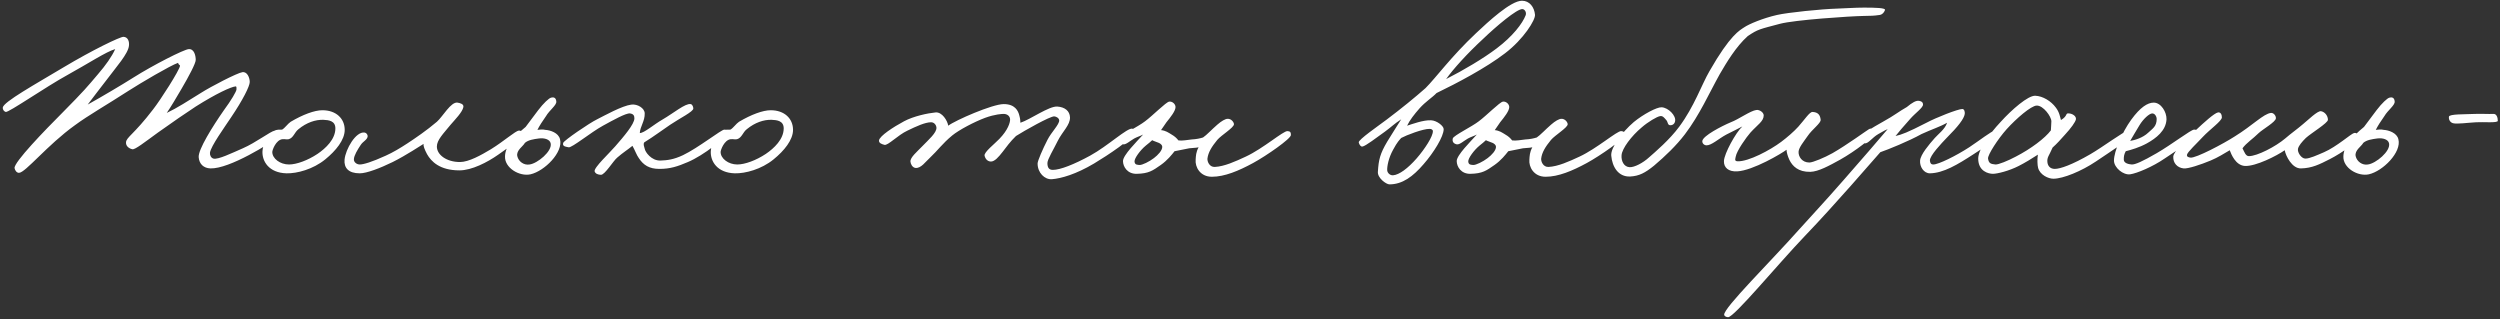 <?xml version="1.0" encoding="UTF-8"?> <svg xmlns="http://www.w3.org/2000/svg" width="611" height="78" viewBox="0 0 611 78" fill="none"><rect x="0" y="0" width="611" height="78" fill="#333333" stroke="none"/><path d="M67.997 32.76C68.117 33.72 63.797 36.36 60.797 37.92C57.377 39.72 53.777 41.22 51.437 41.16C49.757 41.1 48.677 40.08 48.557 38.4C48.437 36.54 51.917 30.96 54.677 27C56.537 24.48 57.797 22.32 57.797 21.84C57.797 21.54 57.857 21.06 57.557 21.12C56.417 21.24 52.877 22.86 47.837 26.04C45.977 27.24 41.777 30.12 38.597 32.4C35.297 34.8 33.017 36.6 32.357 36.48C31.517 36.3 30.737 35.7 30.797 34.8C30.857 33.54 32.717 32.88 37.397 26.76C39.197 24.48 43.877 17.16 43.997 16.08C43.997 15.84 43.637 15.9 43.517 15.36C41.597 16.02 34.397 20.28 31.397 22.2C26.117 25.62 21.557 28.2 18.317 30.6C11.537 35.46 6.197 42.24 4.637 42.24C4.097 42.24 3.677 41.7 3.557 41.1C3.317 39.72 11.057 31.74 15.197 27.6C20.717 22.02 21.257 21.3 23.957 18.12C25.817 15.96 27.317 13.86 28.157 12C25.997 12.6 21.437 15.6 16.637 18.24C11.057 21.3 2.117 27.54 1.397 27.36C0.977 27.24 0.617 26.76 0.677 26.28C0.857 24.9 8.537 20.64 15.557 16.44C22.577 12.24 29.417 8.94 30.197 9C31.277 9.06 31.637 10.14 31.517 11.16C31.337 13.14 28.397 16.38 26.117 19.44C24.617 21.42 22.337 24.3 21.437 25.56C24.977 23.58 29.657 20.82 32.597 18.96C37.337 15.96 44.957 12.06 46.157 12C47.477 11.94 47.837 13.62 47.837 14.64C47.837 15.48 46.217 18.54 44.357 21.72C43.097 23.88 41.777 26.1 40.757 27.6C43.277 26.4 45.977 24.66 49.157 22.68C51.497 21.18 57.977 17.82 59.237 17.64C60.437 17.46 61.037 19.02 61.037 20.04C61.037 21.06 59.357 24.42 56.477 28.68C54.977 30.96 51.497 35.76 51.317 37.32C51.257 37.92 51.557 38.58 52.157 38.76C53.297 39.06 56.597 37.44 59.357 36.24C62.537 34.86 66.077 32.1 67.157 31.92C67.817 31.8 67.877 32.04 67.997 32.76ZM84.247 31.74C84.247 34.2 82.087 36.84 79.507 38.94C76.507 41.4 72.547 42.42 70.027 42.36C65.707 42.24 64.027 39.42 64.147 36.96C64.207 35.46 65.227 33.06 67.027 31.98C67.627 31.62 68.407 31.68 68.947 31.68C69.667 31.26 70.327 30.24 71.047 29.76C73.987 28.02 76.867 26.94 78.787 26.94C82.147 26.94 84.247 28.98 84.247 31.74ZM81.967 31.38C81.967 29.52 80.347 29.34 79.027 29.28C77.107 29.22 74.947 29.94 72.967 31.56C71.947 32.34 71.767 33.66 70.567 34.02C69.967 34.14 69.727 33.96 69.007 34.02C67.447 34.2 66.547 36.66 66.547 37.14C66.547 38.76 68.467 40.2 70.627 40.2C72.487 40.2 75.247 39.18 77.587 37.62C79.627 36.24 81.967 34.02 81.967 31.38ZM127.771 32.88C127.471 33.78 124.351 36 121.771 37.8C119.131 39.66 115.291 41.64 112.291 41.64C107.491 41.64 105.391 39.48 104.371 37.68C103.771 36.54 103.411 35.64 103.531 35.16C102.811 35.58 99.331 37.92 95.971 39.6C92.911 41.1 89.611 42.36 87.931 42.36C85.111 42.36 84.031 40.98 84.211 39C84.451 36.48 86.971 32.04 89.131 32.4C89.551 32.46 89.911 32.94 89.851 33.36C89.731 34.2 88.711 34.56 88.171 35.4C87.331 36.66 86.551 37.98 86.491 38.88C86.431 39.66 87.211 40.2 87.931 40.2C88.831 40.2 90.871 39.6 94.291 38.04C96.031 37.26 97.831 36.18 99.571 35.04C101.491 33.78 104.311 31.86 106.771 29.76C108.211 28.5 110.191 24.84 111.811 25.08C112.531 25.2 113.371 25.44 113.251 26.16C113.011 27.42 111.211 29.22 110.131 30.48C108.331 32.7 106.771 34.2 106.771 35.82C106.771 37.86 109.171 39.6 112.411 39.6C114.571 39.6 117.571 37.92 119.971 36.48C123.271 34.44 125.971 31.98 126.811 31.92C127.231 31.86 127.951 32.28 127.771 32.88ZM136.865 34.02C137.705 37.2 133.085 41.82 129.665 42.6C126.965 43.2 123.305 41.04 123.425 38.22C123.485 35.76 125.405 33.54 128.465 31.02C129.545 29.58 130.565 28.2 131.525 26.94C132.845 25.2 134.165 24 134.645 23.88C135.485 23.64 135.905 24 135.965 24.84C136.025 25.74 134.285 26.94 133.445 28.38C132.545 29.64 131.825 30.78 131.345 31.74C131.945 31.68 132.605 31.56 133.265 31.74C134.465 31.8 136.505 32.46 136.865 34.02ZM134.585 35.04C134.405 34.08 133.085 33.66 131.705 33.84C130.385 34.02 129.125 34.2 128.285 34.92C127.865 35.76 126.125 36.72 126.425 38.16C126.725 39.48 128.045 40.44 129.425 40.2C131.345 39.96 135.005 36.96 134.585 35.04ZM177.607 32.28C177.727 33.54 171.847 38.04 168.127 39.6C165.607 40.68 163.807 41.28 161.167 41.28C158.707 41.28 157.267 40.38 156.127 38.64C155.587 37.92 155.167 36.66 154.567 35.64C153.487 36.54 152.287 37.26 150.847 38.52C149.887 39.3 147.847 42.72 146.887 42.72C146.227 42.72 145.507 42.48 145.327 41.88C145.087 40.98 148.987 37.38 150.367 35.76C152.407 33.42 155.047 30.36 155.047 28.92C155.047 28.26 154.807 27.84 153.967 27.72C153.007 27.6 149.887 29.34 147.367 30.72C144.487 32.28 139.747 36.18 138.967 36C138.127 35.82 137.407 35.76 137.647 34.92C137.827 34.32 144.067 30.06 145.927 29.16C147.727 28.26 151.987 25.86 154.327 25.56C155.827 25.38 157.567 26.46 157.567 27.72C157.627 29.58 156.427 30.96 156.367 32.52C157.447 32.52 159.787 30.42 162.007 29.16C164.587 27.66 167.527 25.2 168.787 25.44C169.207 25.5 169.447 26.1 169.447 26.52C169.447 27.3 166.207 28.86 163.807 30.48C161.827 31.8 159.967 33.24 157.447 34.8C157.147 35.34 157.447 35.76 157.567 36.36C157.687 37.14 159.187 39.3 161.407 39.24C163.087 39.18 164.647 39 166.927 37.92C170.587 36.18 176.287 31.68 177.007 31.68C177.727 31.68 177.547 31.8 177.607 32.28ZM193.817 31.74C193.817 34.2 191.657 36.84 189.077 38.94C186.077 41.4 182.117 42.42 179.597 42.36C175.277 42.24 173.597 39.42 173.717 36.96C173.777 35.46 174.797 33.06 176.597 31.98C177.197 31.62 177.977 31.68 178.517 31.68C179.237 31.26 179.897 30.24 180.617 29.76C183.557 28.02 186.437 26.94 188.357 26.94C191.717 26.94 193.817 28.98 193.817 31.74ZM191.537 31.38C191.537 29.52 189.917 29.34 188.597 29.28C186.677 29.22 184.517 29.94 182.537 31.56C181.517 32.34 181.337 33.66 180.137 34.02C179.537 34.14 179.297 33.96 178.577 34.02C177.017 34.2 176.117 36.66 176.117 37.14C176.117 38.76 178.037 40.2 180.197 40.2C182.057 40.2 184.817 39.18 187.157 37.62C189.197 36.24 191.537 34.02 191.537 31.38ZM277.229 32.28C277.109 33.78 270.689 37.98 267.389 39.96C262.949 42.6 259.349 43.62 257.069 43.8C255.329 43.92 253.589 42.24 253.589 39.96C253.589 39.3 254.849 36.42 255.989 34.2C256.949 32.28 258.929 30.42 258.869 29.4C258.809 28.86 258.209 28.5 257.669 28.44C256.649 28.38 250.289 31.98 248.309 33.24C246.929 34.56 245.849 36.06 245.069 37.08C244.049 38.4 243.089 39.48 242.189 39.48C241.409 39.48 240.809 38.88 240.629 38.04C240.449 37.2 243.089 35.16 244.229 33.96C246.389 31.74 246.869 29.94 246.869 29.22C246.869 28.32 246.089 27.84 245.309 27.84C244.949 27.84 243.209 27.9 240.749 28.8C238.169 29.76 234.389 31.74 232.709 33.12C230.309 35.1 229.169 36.78 227.309 38.52C226.229 39.48 225.089 41.22 223.709 41.04C222.989 40.92 222.569 40.14 222.509 39.48C222.449 38.46 224.129 37.08 225.389 35.76C226.949 34.14 228.929 32.46 228.869 31.2C228.809 30.48 228.269 29.88 227.549 29.88C226.109 29.88 223.889 30.9 221.789 31.92C219.449 33 216.989 35.64 216.149 35.4C215.489 35.22 214.769 34.98 214.829 34.32C214.949 33.24 218.369 31.02 220.949 29.64C223.289 28.38 226.769 27.66 228.629 27.48C230.249 27.3 231.569 29.52 231.749 30.72C233.489 29.4 242.549 25.44 245.309 25.44C248.009 25.44 248.849 27 249.149 28.32C249.329 28.98 249.389 29.64 249.389 30C251.789 29.22 256.349 25.92 258.389 26.04C260.249 26.16 261.449 27.12 261.509 28.68C261.569 30.54 259.649 32.16 258.509 34.44C257.489 36.54 255.989 38.94 255.989 39.84C255.989 40.86 256.289 41.52 257.309 41.52C259.109 41.52 262.469 40.2 266.429 38.04C270.809 35.64 275.489 31.2 276.749 31.44C277.049 31.5 277.229 31.98 277.229 32.28ZM315.498 33C315.498 33.9 309.558 38.04 306.258 39.84C302.718 41.76 299.298 43.2 296.178 43.2C293.298 43.2 292.038 40.8 292.218 39C292.278 38.16 292.278 37.2 292.938 36C292.098 36.18 291.558 36.12 290.658 36.24C289.938 36.36 288.258 36.72 287.058 36.96C286.398 37.8 285.318 39.18 283.698 40.32C281.718 41.7 280.758 42.42 277.818 42.48C275.538 42.54 274.458 40.74 274.458 39.36C274.458 37.92 277.818 34.62 279.378 32.88C278.718 33.24 277.998 33.42 277.218 33.84C276.078 34.5 275.178 35.4 274.458 35.28C273.678 35.1 273.318 34.62 273.498 33.84C273.678 33.12 278.178 30.96 279.858 29.64C281.718 28.26 284.958 24.96 285.738 24.84C286.518 24.72 287.298 25.44 287.298 26.16C287.298 27.12 286.098 28.62 285.078 29.88L283.758 31.8C284.898 31.92 285.558 32.4 286.338 32.88C287.058 33.3 287.478 33.66 288.018 34.32C288.978 34.44 290.178 34.2 291.258 34.08C292.398 34.02 293.238 33.84 294.018 33.6C294.858 33.06 296.238 31.56 297.498 30.48C298.518 29.58 299.478 29.04 300.018 29.04C300.918 28.98 301.578 29.88 301.578 30.36C301.578 31.2 298.518 33 297.498 34.2C296.118 35.88 295.278 37.26 295.098 38.76C295.038 39.48 295.578 40.86 296.898 40.8C299.238 40.68 301.878 39.48 304.458 38.28C308.718 36.3 313.638 31.98 314.658 32.04C315.318 32.1 315.498 32.28 315.498 33ZM284.058 35.88C284.058 35.46 283.638 35.1 283.218 34.92C282.678 34.68 281.838 34.44 281.598 34.26C281.238 34.62 280.638 35.1 280.038 35.58C278.658 36.72 277.218 38.7 277.278 39.48C277.338 40.38 278.118 40.26 278.478 40.32C279.138 40.38 280.938 39.48 282.018 38.64C283.038 37.86 284.058 36.78 284.058 35.88ZM375.155 3.6C375.275 4.86 372.395 9.54 367.835 13.02C363.155 16.62 355.955 20.4 351.095 22.74C350.075 23.82 348.395 24.84 346.955 26.46C345.635 27.96 344.555 29.34 343.895 30.72C345.035 30.36 347.915 29.28 349.775 29.4C351.155 29.46 352.835 30.78 352.835 31.56C352.835 33.36 350.435 37.26 347.915 40.14C345.335 43.14 342.755 45.06 339.575 45.06C338.795 45.06 336.635 43.5 336.755 42C336.935 39 337.295 37.56 339.035 34.62C340.295 32.52 341.315 31.02 342.455 29.16C340.775 30.24 340.055 31.02 338.495 32.16C336.395 33.66 333.755 35.7 332.975 35.82C332.555 35.88 332.195 35.34 332.075 34.8C331.955 34.14 336.935 30.72 338.915 29.22C342.575 26.46 345.815 23.82 348.395 21.54C350.975 18.96 354.635 13.86 360.755 8.1C363.695 5.34 369.215 0.18 371.975 0.18C373.835 0.18 374.975 1.74 375.155 3.6ZM372.875 3.72C373.115 3.06 372.695 2.28 372.095 2.22C370.775 2.1 365.615 6.48 362.495 9.48C358.595 13.08 355.175 16.86 353.435 19.32C357.695 17.16 362.555 14.28 365.795 11.82C369.695 8.88 372.095 5.76 372.875 3.72ZM350.195 32.04C350.195 31.68 349.775 31.5 349.415 31.5C347.855 31.44 343.655 33.06 342.455 33.72C342.035 34.2 341.495 34.68 340.475 36.6C339.335 38.64 338.975 40.74 339.035 41.64C339.095 42.3 339.755 42.9 340.475 42.84C341.975 42.72 344.075 41.16 346.235 38.7C348.215 36.42 350.255 33.3 350.195 32.04ZM397.061 33C397.061 33.9 391.121 38.04 387.821 39.84C384.281 41.76 380.861 43.2 377.741 43.2C374.861 43.2 373.601 40.8 373.781 39C373.841 38.16 373.841 37.2 374.501 36C373.661 36.18 373.121 36.12 372.221 36.24C371.501 36.36 369.821 36.72 368.621 36.96C367.961 37.8 366.881 39.18 365.261 40.32C363.281 41.7 362.321 42.42 359.381 42.48C357.101 42.54 356.021 40.74 356.021 39.36C356.021 37.92 359.381 34.62 360.941 32.88C360.281 33.24 359.561 33.42 358.781 33.84C357.641 34.5 356.741 35.4 356.021 35.28C355.241 35.1 354.881 34.62 355.061 33.84C355.241 33.12 359.741 30.96 361.421 29.64C363.281 28.26 366.521 24.96 367.301 24.84C368.081 24.72 368.861 25.44 368.861 26.16C368.861 27.12 367.661 28.62 366.641 29.88L365.321 31.8C366.461 31.92 367.121 32.4 367.901 32.88C368.621 33.3 369.041 33.66 369.581 34.32C370.541 34.44 371.741 34.2 372.821 34.08C373.961 34.02 374.801 33.84 375.581 33.6C376.421 33.06 377.801 31.56 379.061 30.48C380.081 29.58 381.041 29.04 381.581 29.04C382.481 28.98 383.141 29.88 383.141 30.36C383.141 31.2 380.081 33 379.061 34.2C377.681 35.88 376.841 37.26 376.661 38.76C376.601 39.48 377.141 40.86 378.461 40.8C380.801 40.68 383.441 39.48 386.021 38.28C390.281 36.3 395.201 31.98 396.221 32.04C396.881 32.1 397.061 32.28 397.061 33ZM365.621 35.88C365.621 35.46 365.201 35.1 364.781 34.92C364.241 34.68 363.401 34.44 363.161 34.26C362.801 34.62 362.201 35.1 361.601 35.58C360.221 36.72 358.781 38.7 358.841 39.48C358.901 40.38 359.681 40.26 360.041 40.32C360.701 40.38 362.501 39.48 363.581 38.64C364.601 37.86 365.621 36.78 365.621 35.88ZM460.69 2.46C460.45 3.06 460.09 3.54 459.37 3.66C457.63 3.9 457.57 3.84 455.41 3.9C452.05 3.96 438.61 4.86 435.01 5.82C430.09 7.14 429.73 7.08 427.15 8.82C424.27 11.4 421.99 15.24 420.31 18.12C417.73 22.74 415.39 28.08 411.79 32.82C409.69 35.58 406.93 38.22 404.23 40.5C402.07 42.24 400.63 43.02 398.41 43.14C395.47 43.26 394.03 40.74 393.79 38.04C393.61 36.12 396.37 32.34 399.31 29.82C401.65 27.9 404.95 26.16 406.09 26.22C407.71 26.28 409.69 28.26 409.39 29.64C409.27 30.3 408.73 30.66 408.13 30.6C407.53 30.54 407.65 29.76 407.23 29.34C406.75 28.8 406.39 28.26 405.73 28.38C404.95 28.5 402.73 29.82 401.23 31.14C398.71 33.24 396.43 36.3 396.31 37.92C396.19 39.3 396.85 40.8 398.29 40.86C399.43 40.92 401.53 39.84 403.03 38.46C404.47 37.2 408.07 34.14 410.41 30.96C414.07 26.04 415.87 20.7 417.79 17.4C422.89 8.46 425.23 7.38 426.31 6.66C427.45 5.88 430.87 4.44 434.29 3.66C436.87 3.06 445.09 2.22 449.05 2.1C450.91 2.04 453.43 1.86 455.53 1.86C458.29 1.86 460.93 1.92 460.69 2.46ZM457.99 32.52C458.17 33.36 453.31 37.02 449.77 39C447.07 40.5 444.43 41.94 442.45 42C439.45 42.06 438.07 40.56 437.35 39.12C436.87 38.1 436.63 37.14 436.63 36.6C435.55 37.44 428.41 41.7 424.57 41.88C422.47 42 421.27 40.98 421.33 39.36C421.39 37.56 424.21 32.4 425.83 30.9C424.75 31.5 423.43 32.1 421.93 32.88C420.01 33.9 418.27 35.58 417.01 35.52C416.41 35.46 415.99 34.98 416.05 34.44C416.23 33.18 420.73 30.84 423.01 29.88C424.93 29.16 427.81 27.06 429.25 26.88C430.03 26.76 431.05 27.48 431.05 28.2C431.05 29.64 429.61 30.42 427.81 32.4C426.85 33.48 424.45 36.84 424.21 38.28C424.15 38.76 423.79 39.36 424.63 39.42C427.33 39.54 432.67 36.66 435.31 34.68C436.75 33.6 438.43 32.16 439.51 30.96C441.07 29.22 442.27 27.3 442.99 27.36C444.25 27.42 444.85 28.02 444.97 29.28C445.03 30.12 442.87 31.62 441.79 33.24C440.83 34.62 439.63 36.06 439.57 37.08C439.51 38.28 440.41 39.72 442.21 39.72C443.05 39.72 445.93 38.52 447.85 37.44C451.33 35.46 456.25 31.86 456.79 31.56C457.57 31.14 457.81 31.8 457.99 32.52ZM488.468 32.4C488.408 33.96 485.168 35.82 482.348 37.68C478.388 40.26 474.968 42.3 471.668 42.36C470.168 42.36 469.148 40.74 469.268 39.24C469.388 37.74 471.488 35.28 472.868 33.72C473.588 32.88 475.388 31.56 475.868 30C474.068 31.02 472.088 31.62 469.628 32.76C466.508 34.5 461.468 36.54 459.548 37.2C457.568 39.42 448.508 49.98 441.068 57.72C434.468 64.62 423.788 77.58 422.348 77.52C421.988 77.52 421.448 77.34 421.388 76.92C421.268 75.24 432.548 64.14 439.748 56.04C443.948 51.36 445.508 49.8 450.548 44.04C454.088 40.02 459.848 33.36 461.348 31.56C460.208 32.04 460.448 32.04 459.068 32.76C457.568 33.6 456.608 35.16 455.708 35.04C455.168 34.98 454.808 34.5 454.508 33.96C454.148 33.24 457.688 31.14 460.388 29.64C462.908 28.26 464.108 27.24 466.028 26.16C467.348 25.08 468.308 24.48 469.088 24.66C469.688 24.78 469.988 25.02 469.988 25.56C469.988 26.34 468.068 27.66 466.868 29.04C465.428 30.66 463.808 32.52 463.268 33.24C464.828 32.88 466.148 32.4 470.828 30C473.168 28.74 478.508 26.64 479.588 26.64C480.068 26.64 480.248 27.3 480.188 27.84C480.008 29.04 478.568 30.9 475.748 33.72C474.548 34.98 471.608 38.04 471.668 39.24C471.728 39.84 471.908 40.2 472.508 40.2C473.768 40.2 478.028 38.1 481.268 36C483.728 34.38 486.788 31.98 487.508 31.92C487.928 31.86 488.468 31.98 488.468 32.4ZM520.916 33.24C520.916 33.72 516.056 36.9 512.216 39.48C508.736 41.82 504.236 43.68 501.836 43.68C500.636 43.68 498.596 42.78 498.116 41.04C497.936 40.38 497.876 38.88 498.056 37.8C496.796 38.64 494.696 39.9 493.376 40.56C491.036 41.76 488.156 42.48 487.076 42.48C485.996 42.48 483.476 41.88 483.476 38.76C483.476 36.6 486.056 32.88 488.936 29.82C491.696 26.76 495.656 23.34 497.396 23.4C499.256 23.46 501.296 24.72 502.436 26.28C503.336 27.42 503.516 28.74 503.696 29.34C505.496 28.26 504.656 27.6 505.676 27.72C506.516 27.78 507.476 28.38 507.356 29.16C507.236 29.82 506.156 31.32 504.656 32.94C503.696 34.02 502.676 35.16 501.656 36.06C500.816 38.04 500.216 38.46 500.396 39.72C500.516 40.62 501.116 41.28 502.196 41.28C503.516 41.28 506.456 40.26 510.896 37.68C513.896 35.94 519.236 31.98 520.076 31.92C520.796 31.86 520.916 32.58 520.916 33.24ZM501.356 29.64C501.356 28.5 499.376 25.74 497.756 25.8C496.376 25.86 492.836 28.92 490.436 31.56C488.336 33.9 485.756 37.86 485.876 38.76C486.056 39.9 486.476 40.08 487.676 40.2C488.396 40.26 490.736 39.3 492.656 38.28C496.376 36.36 499.796 33.78 501.236 31.86C501.236 31.26 501.356 30.54 501.356 29.64ZM537.054 32.52C536.994 33.78 531.774 36.84 529.014 38.76C526.134 40.74 522.294 42.36 520.614 42.6C518.934 42.84 516.654 40.98 516.654 39.24C516.654 37.02 518.634 32.34 520.854 29.28C523.074 26.22 524.874 25.08 526.374 25.08C528.174 25.08 529.554 27.42 529.494 29.16C529.374 31.92 526.974 33.78 524.694 35.04C522.834 36.06 520.914 36.6 519.534 36.96C519.114 37.74 519.054 38.22 519.054 39C519.054 39.9 520.254 40.14 520.974 40.2C521.814 40.26 523.674 39.42 527.094 37.44C530.814 35.28 535.494 31.68 536.214 31.68C536.574 31.68 537.114 31.62 537.054 32.52ZM527.094 29.04C527.094 28.5 526.674 27.72 526.014 27.72C525.294 27.72 523.794 29.1 522.894 30.6C522.294 31.56 520.974 33.84 520.614 34.44C521.694 34.26 523.674 33.72 525.054 32.4C526.134 31.38 527.094 30.9 527.094 29.04ZM576.387 33.6C576.387 34.5 572.487 37.32 569.427 38.88C566.847 40.2 565.047 41.1 562.347 41.16C560.187 41.22 558.627 38.1 558.387 36.72C556.407 38.1 551.307 40.68 548.667 40.56C546.387 40.44 545.307 37.68 544.947 36.72C543.507 37.56 542.127 38.46 540.267 39.24C537.807 40.26 534.747 41.28 533.667 41.16C532.107 40.98 531.087 39.84 531.147 38.28C531.207 37.02 534.267 34.08 536.667 31.8C538.647 29.94 541.167 27.66 542.067 27.48C542.727 27.36 543.027 28.02 543.027 28.68C543.027 29.58 540.147 31.56 538.347 33.48C536.907 35.04 534.627 37.14 534.507 37.8C534.387 38.34 534.927 38.46 535.347 38.52C536.667 38.7 543.447 35.1 546.147 33.36C550.527 30.66 553.227 27.78 555.027 27.6C555.687 27.54 556.287 28.32 556.227 28.92C556.167 29.82 553.047 31.56 552.027 32.52C550.647 33.9 549.027 34.92 548.067 36.24C548.547 37.2 548.847 38.16 549.627 38.16C551.667 38.16 556.167 35.82 558.507 33.84C559.887 32.64 561.507 31.5 562.827 30.36C564.027 29.4 566.427 27 567.267 27.18C568.227 27.36 568.947 28.32 568.947 29.28C568.947 30.06 564.867 32.52 563.547 33.72C562.587 34.68 561.807 35.58 561.627 36.36C561.447 37.26 562.467 38.76 563.427 38.76C564.507 38.76 566.307 37.92 567.987 37.2C571.047 35.88 574.587 32.7 575.307 32.52C575.967 32.34 576.387 32.88 576.387 33.6ZM586.162 34.02C587.002 37.2 582.382 41.82 578.962 42.6C576.262 43.2 572.602 41.04 572.722 38.22C572.782 35.76 574.702 33.54 577.762 31.02C578.842 29.58 579.862 28.2 580.822 26.94C582.142 25.2 583.462 24 583.942 23.88C584.782 23.64 585.202 24 585.262 24.84C585.322 25.74 583.582 26.94 582.742 28.38C581.842 29.64 581.122 30.78 580.642 31.74C581.242 31.68 581.902 31.56 582.562 31.74C583.762 31.8 585.802 32.46 586.162 34.02ZM583.882 35.04C583.702 34.08 582.382 33.66 581.002 33.84C579.682 34.02 578.422 34.2 577.582 34.92C577.162 35.76 575.422 36.72 575.722 38.16C576.022 39.48 577.342 40.44 578.722 40.2C580.642 39.96 584.302 36.96 583.882 35.04ZM610.464 29.52C610.464 29.82 609.564 29.88 608.424 29.88C607.404 29.88 606.144 29.82 605.184 29.88C602.964 30 600.564 30.36 599.544 30.12C598.824 29.94 598.404 29.22 598.524 28.5C598.644 27.84 602.424 27.96 604.944 27.84C606.684 27.78 608.064 27.9 609.384 27.84C610.164 27.78 610.464 28.74 610.464 29.52Z" fill="white"></path></svg> 